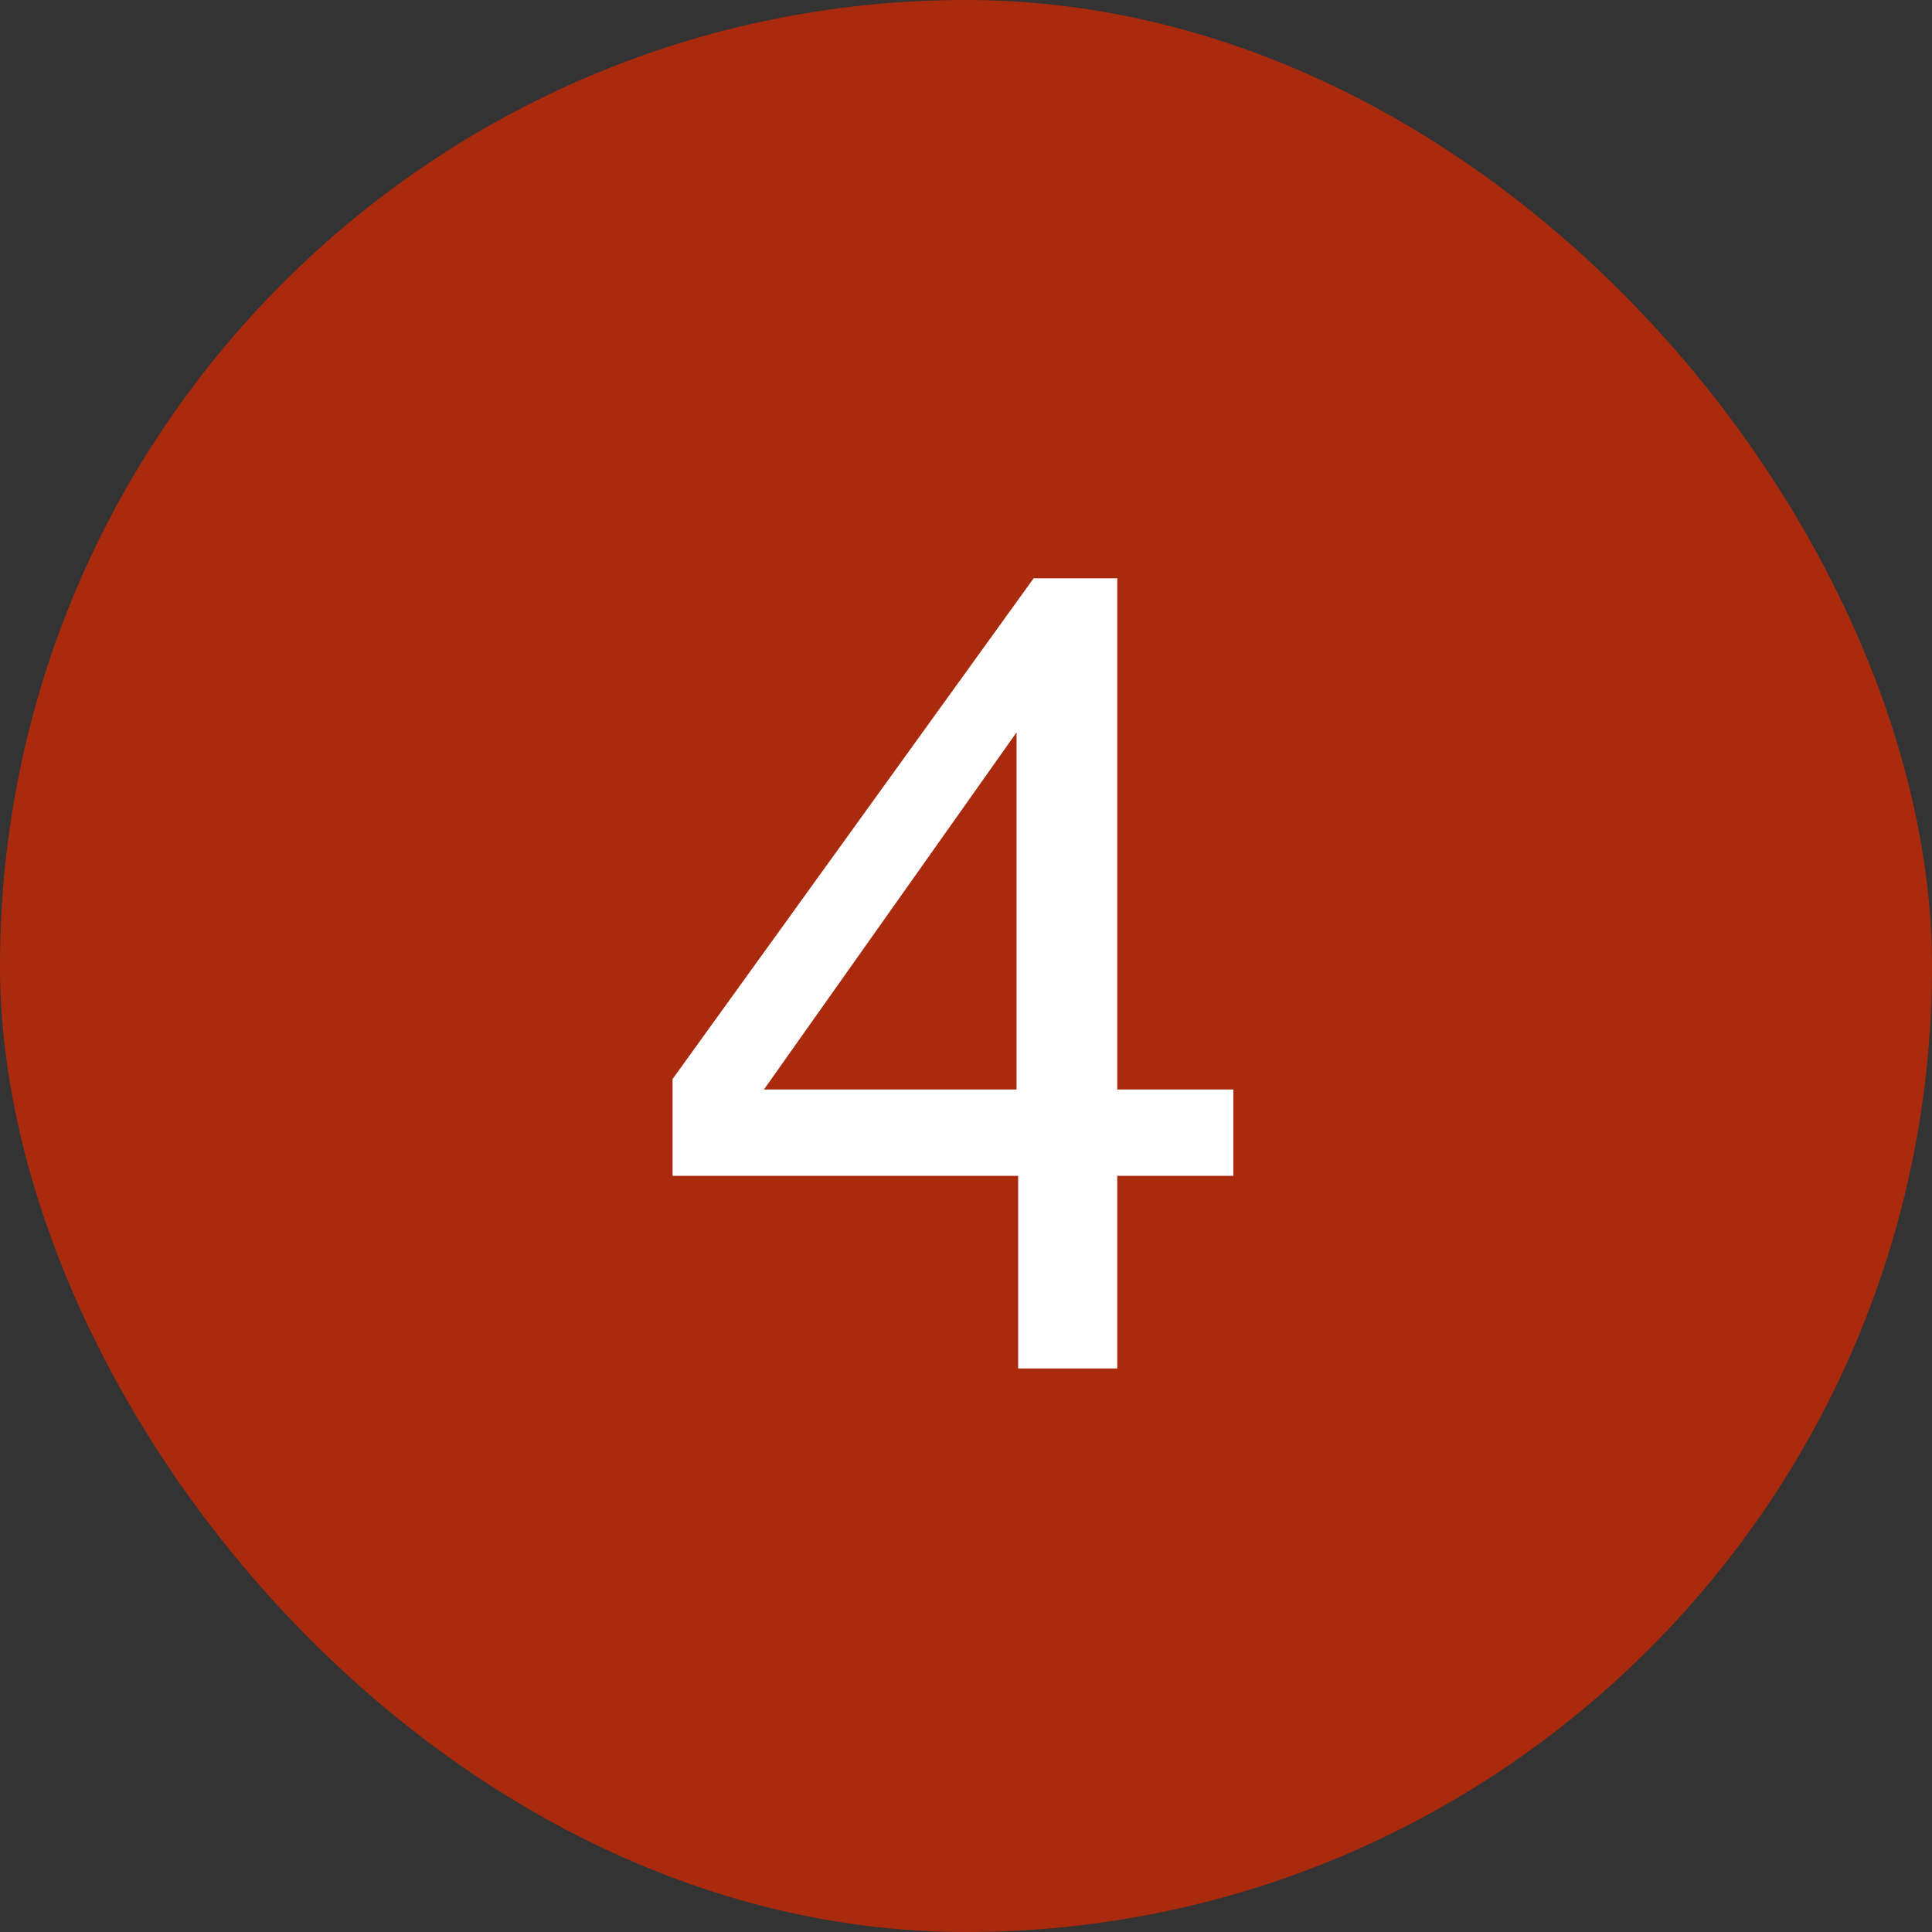 <svg xmlns="http://www.w3.org/2000/svg" width="24" height="24" viewBox="0 0 24 24" fill="none">
  <rect x="0" y="0" width="24" height="24" fill="#333333" stroke="none"/>
  <rect width="24" height="24" rx="12" fill="#AA2A0E"></rect>
  <path d="M12.628 13.534V9.098L9.49 13.534H12.628ZM12.648 17V14.607H8.355V13.404L12.84 7.184H13.879V13.534H15.321V14.607H13.879V17H12.648Z" fill="white"></path>
</svg>
